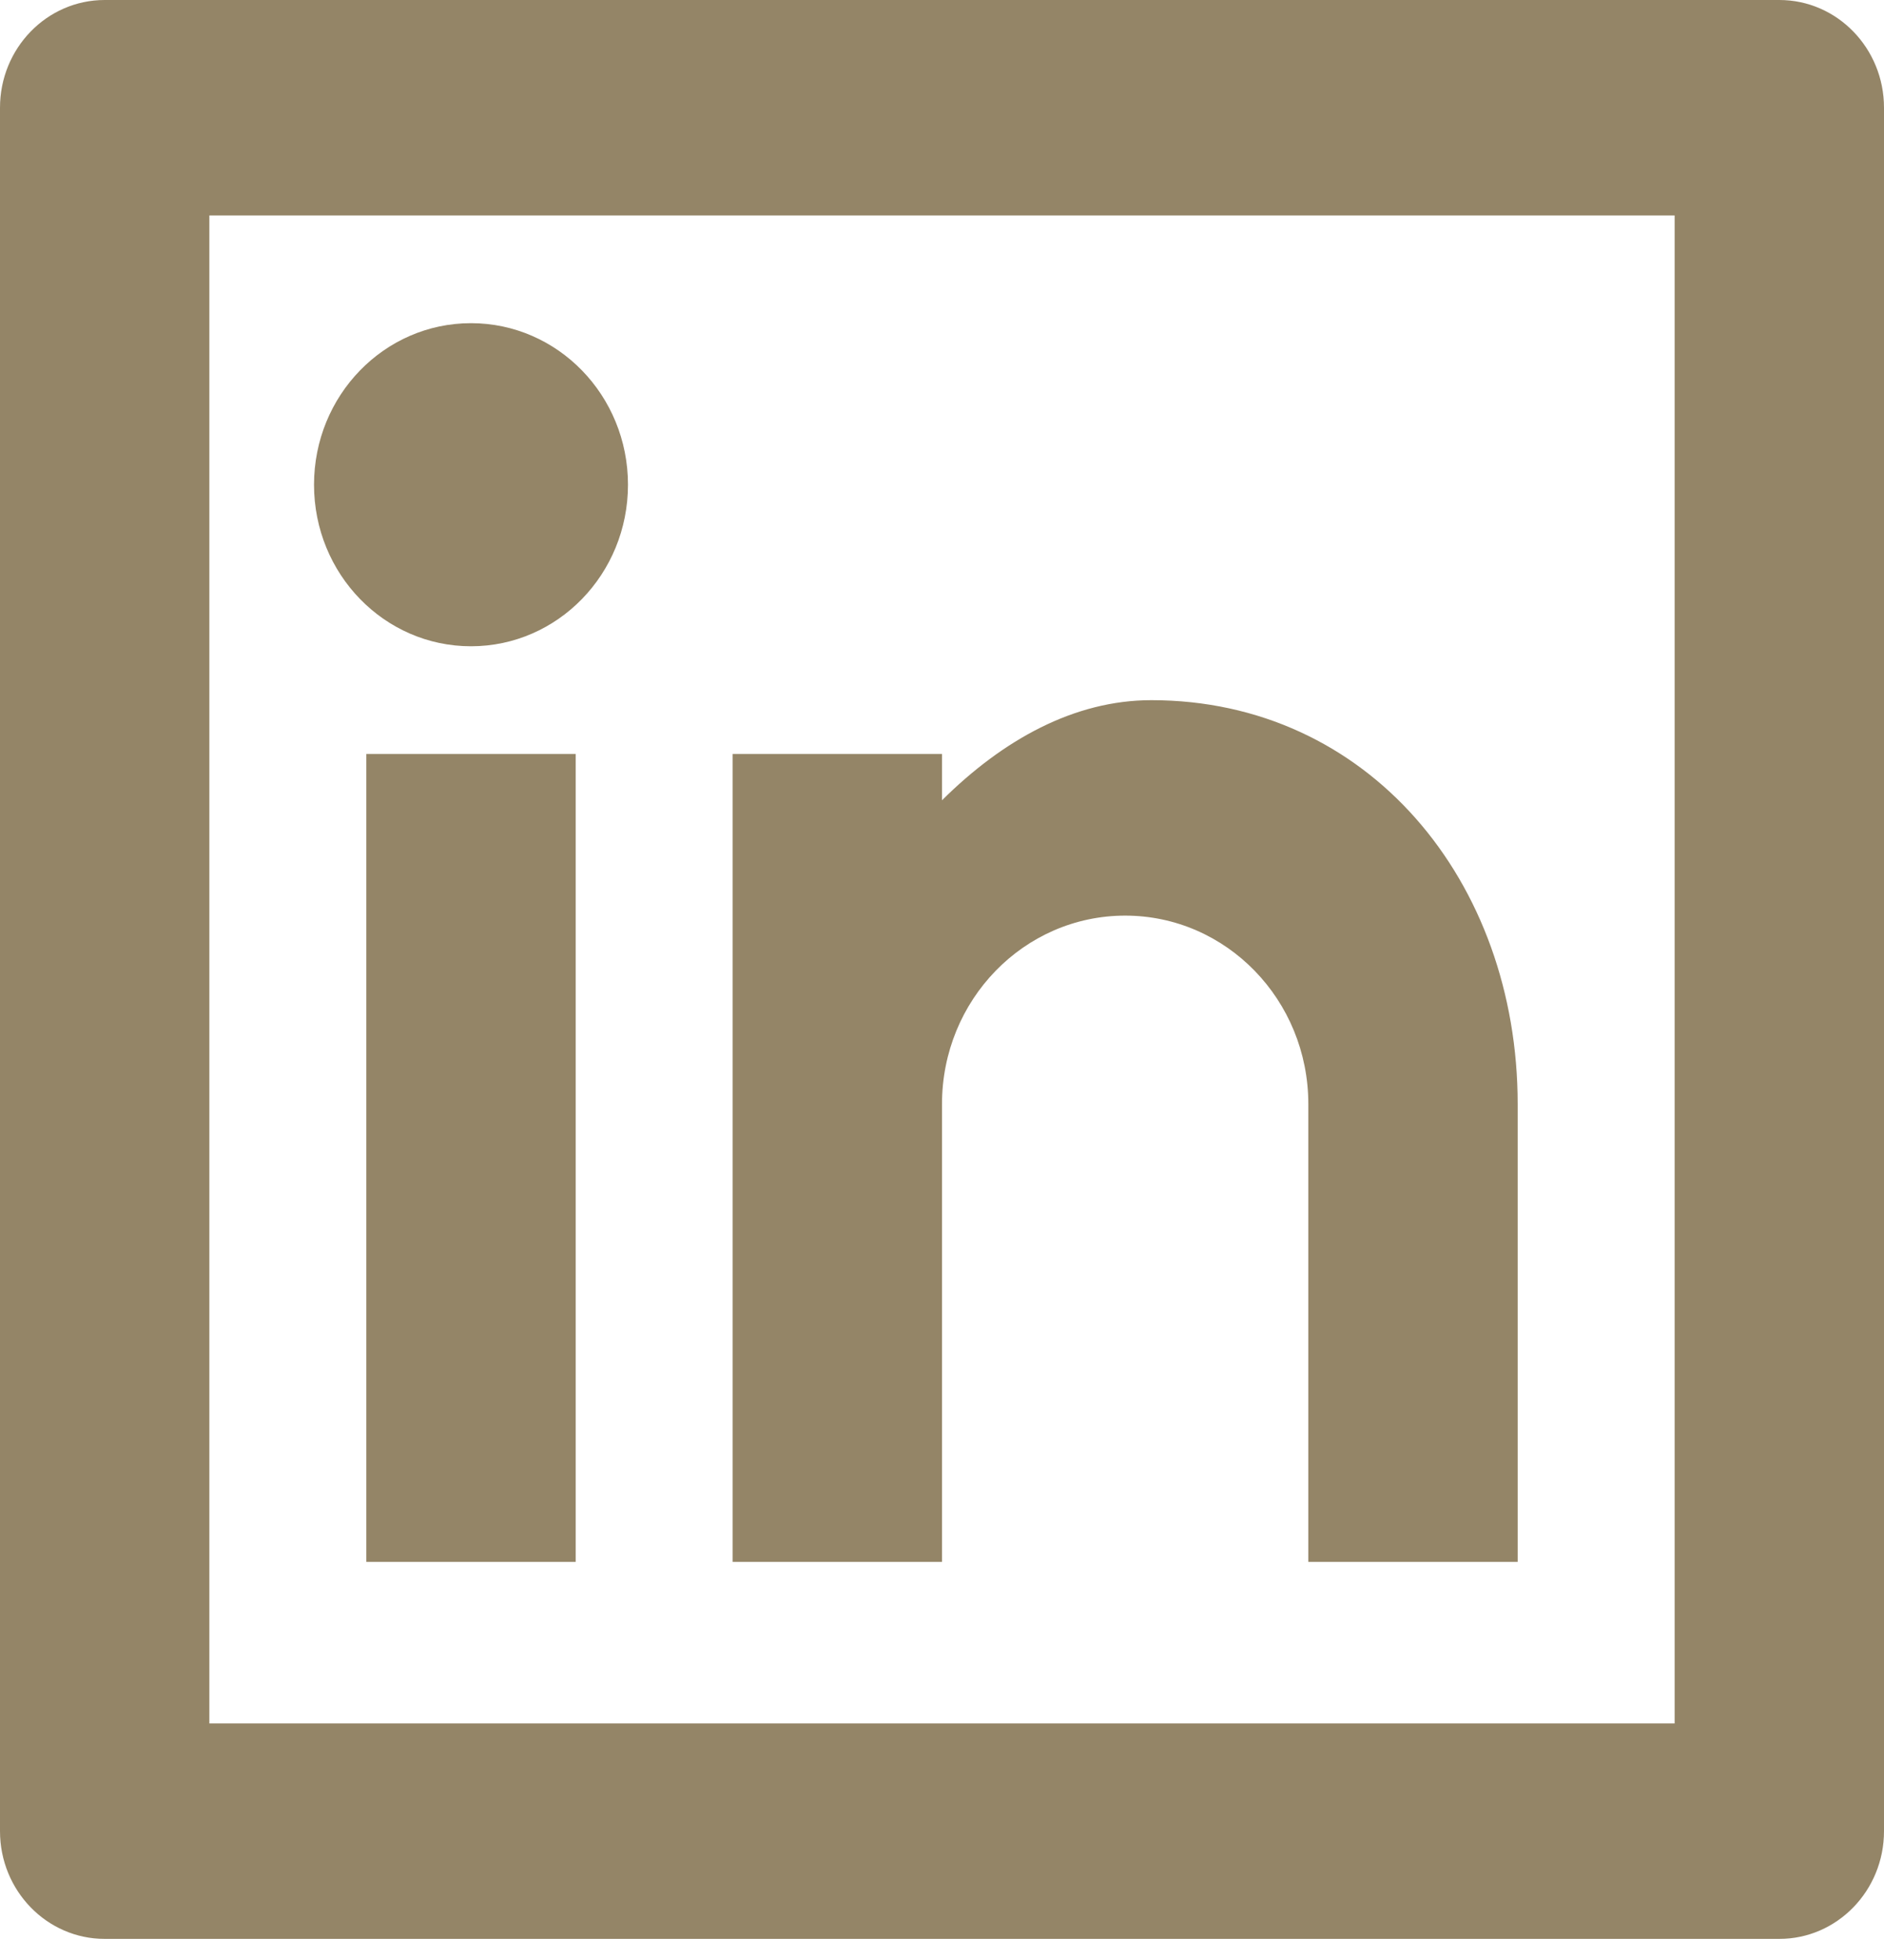 <svg width="25" height="26" viewBox="0 0 25 26" fill="none" xmlns="http://www.w3.org/2000/svg">
<path d="M1.389 0H23.611C24.378 0 25 0.64 25 1.429V24.291C25 25.08 24.378 25.72 23.611 25.72H1.389C0.622 25.72 0 25.08 0 24.291V1.429C0 0.64 0.622 0 1.389 0ZM2.778 2.858V22.862H22.222V2.858H2.778ZM6.25 8.573C5.099 8.573 4.167 7.614 4.167 6.43C4.167 5.246 5.099 4.287 6.25 4.287C7.401 4.287 8.333 5.246 8.333 6.43C8.333 7.614 7.401 8.573 6.25 8.573ZM4.861 10.002H7.639V20.719H4.861V10.002ZM12.5 10.616C13.312 9.81 14.258 9.288 15.278 9.288C18.154 9.288 20.139 11.687 20.139 14.646V20.719H17.361V14.646C17.361 13.265 16.273 12.146 14.931 12.146C13.588 12.146 12.5 13.265 12.5 14.646V20.719H9.722V10.002H12.5V10.616Z" fill="#948567"/>
</svg>
